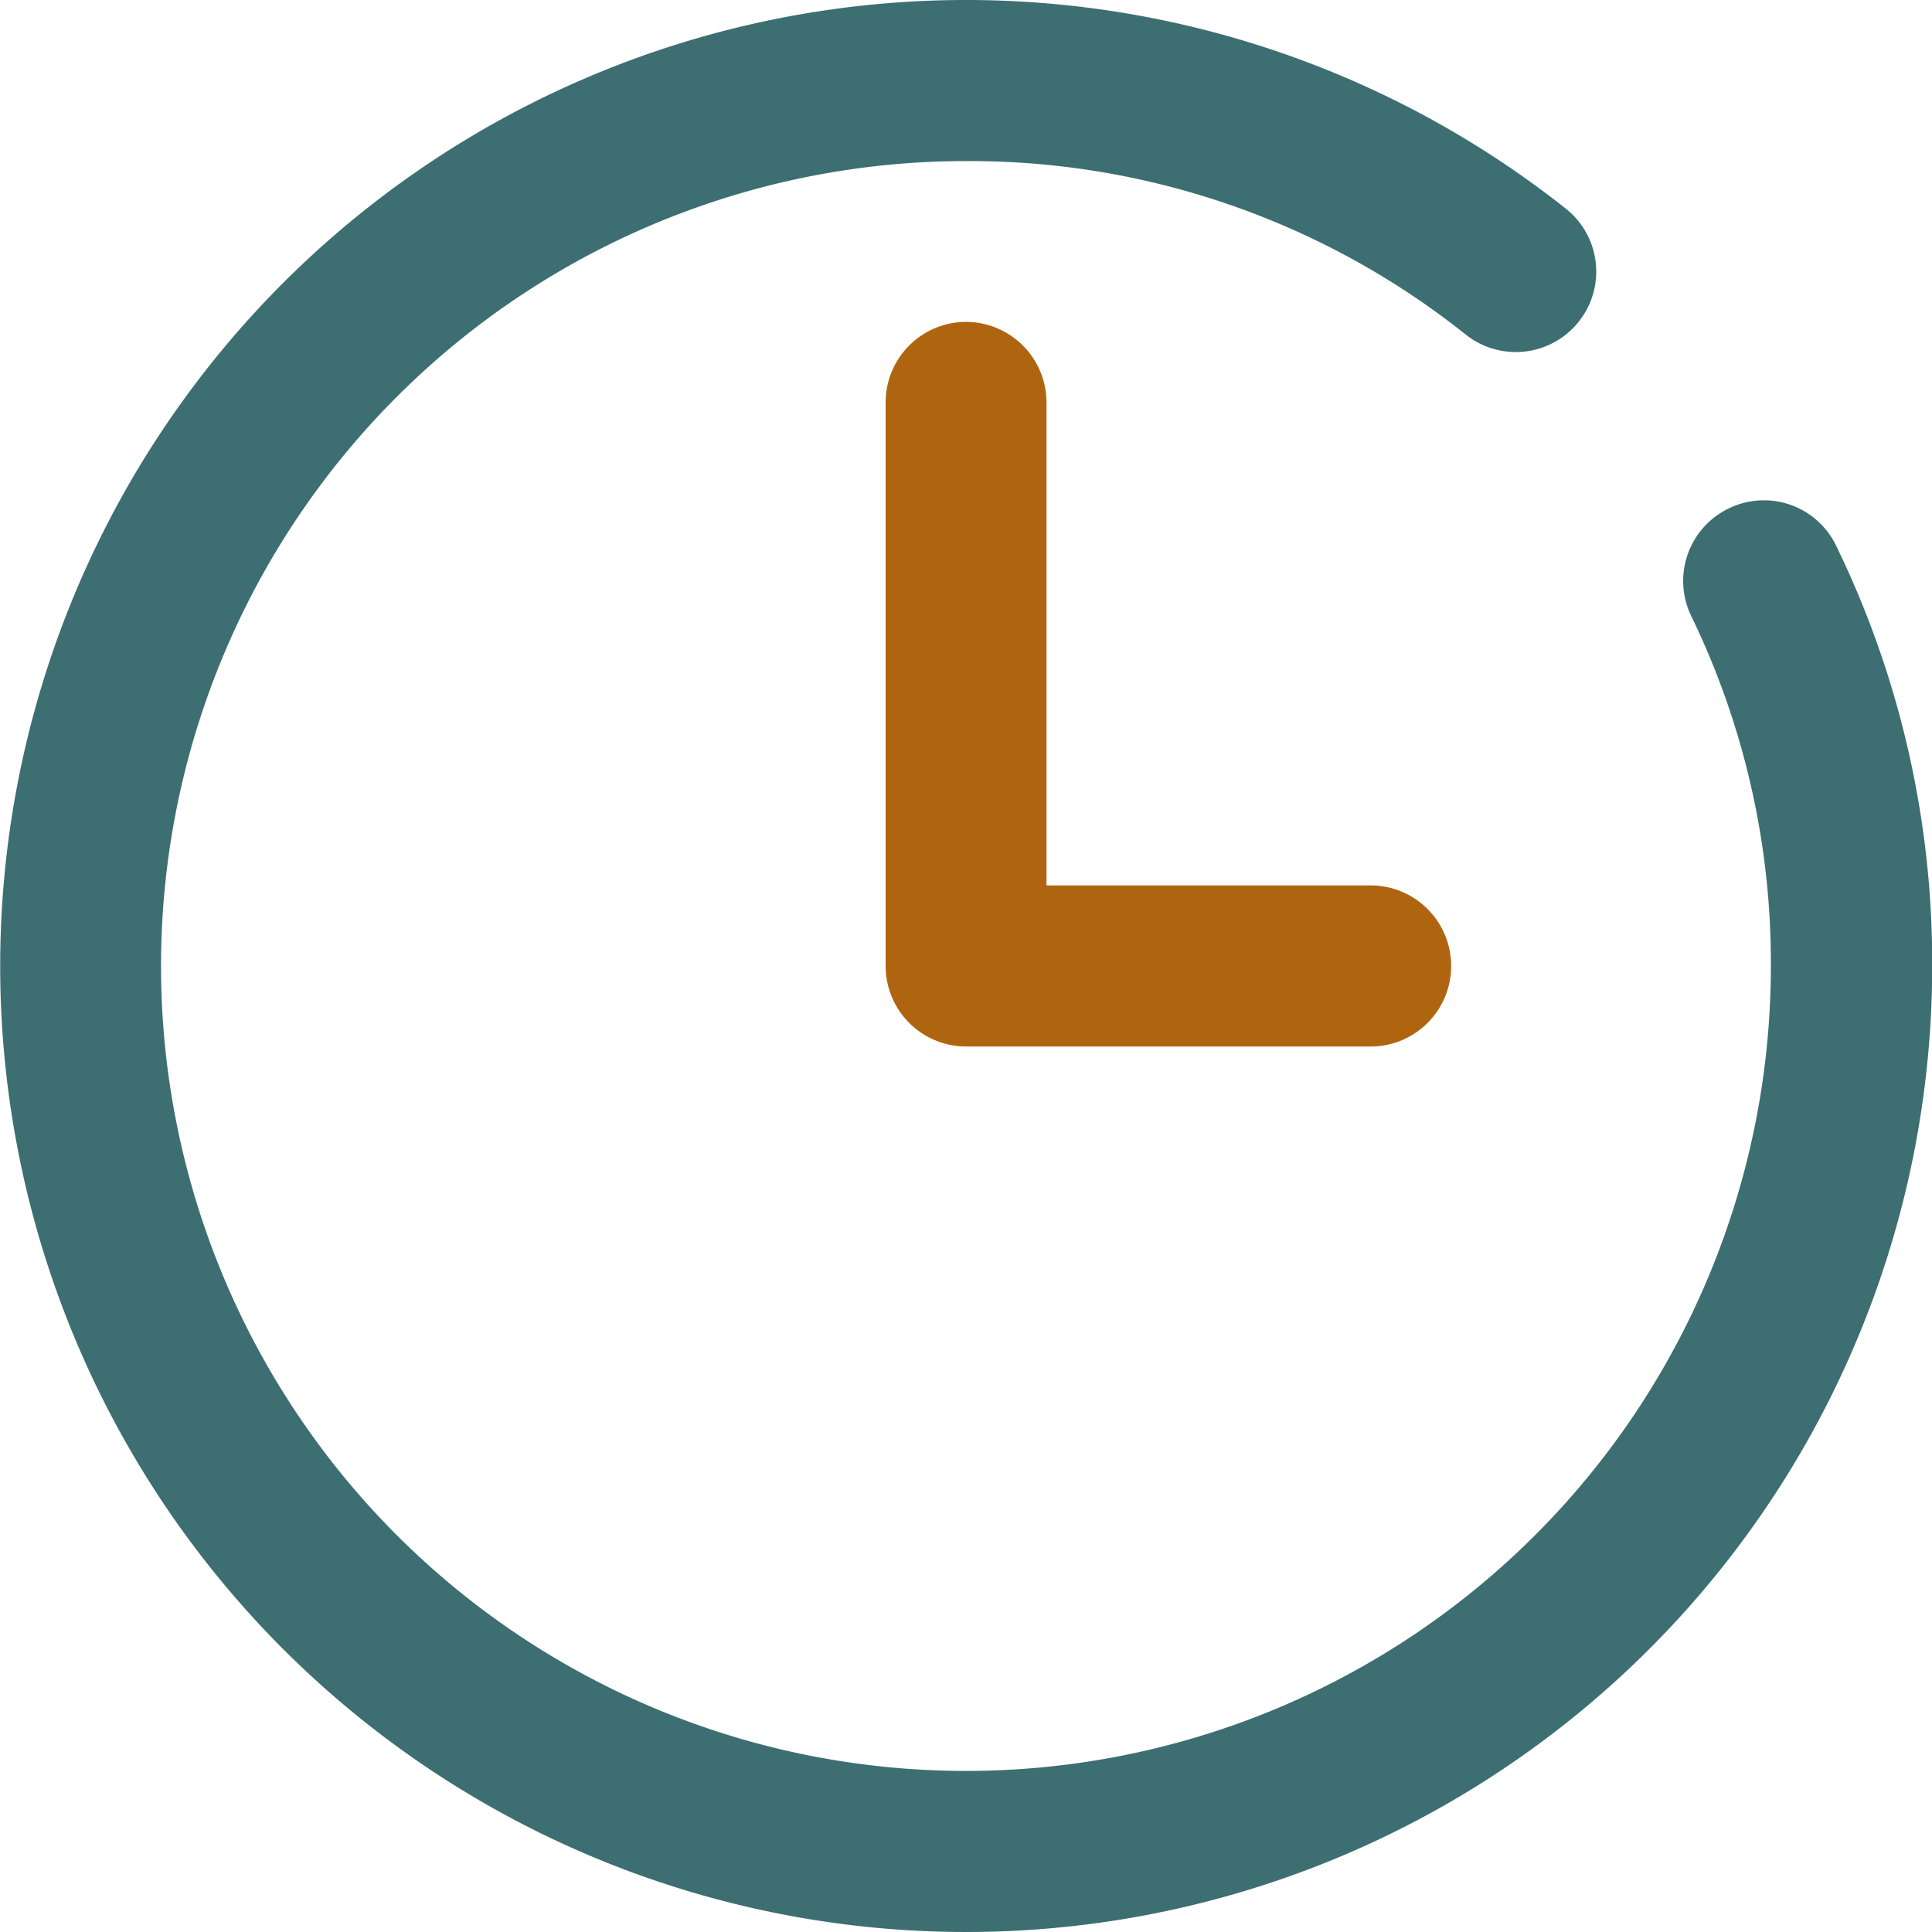 <svg xmlns="http://www.w3.org/2000/svg" xmlns:xlink="http://www.w3.org/1999/xlink" width="40" height="40" viewBox="0 0 40 40"><defs><style>.a{fill:#fff;stroke:#707070;}.b{clip-path:url(#a);}.c{fill:#3d6e72;}.d{fill:#af650f;}</style><clipPath id="a"><rect class="a" width="40" height="40" transform="translate(308 1436)"/></clipPath></defs><g class="b" transform="translate(-308 -1436)"><g transform="translate(307.004 1435.004)"><path class="c" d="M36.785,11.524a1.666,1.666,0,0,0-.774,2.226A16.444,16.444,0,0,1,37.66,21,16.665,16.665,0,1,1,21,4.331,16.475,16.475,0,0,1,31.344,7.924a1.665,1.665,0,1,0,2.07-2.609A20,20,0,1,0,41,21a19.727,19.727,0,0,0-1.986-8.7A1.659,1.659,0,0,0,36.785,11.524Z"/><path class="d" d="M21,7.66a1.668,1.668,0,0,0-1.668,1.668V21A1.668,1.668,0,0,0,21,22.663h8.332a1.668,1.668,0,1,0,0-3.335H22.663v-10A1.672,1.672,0,0,0,21,7.66Z"/></g></g></svg>